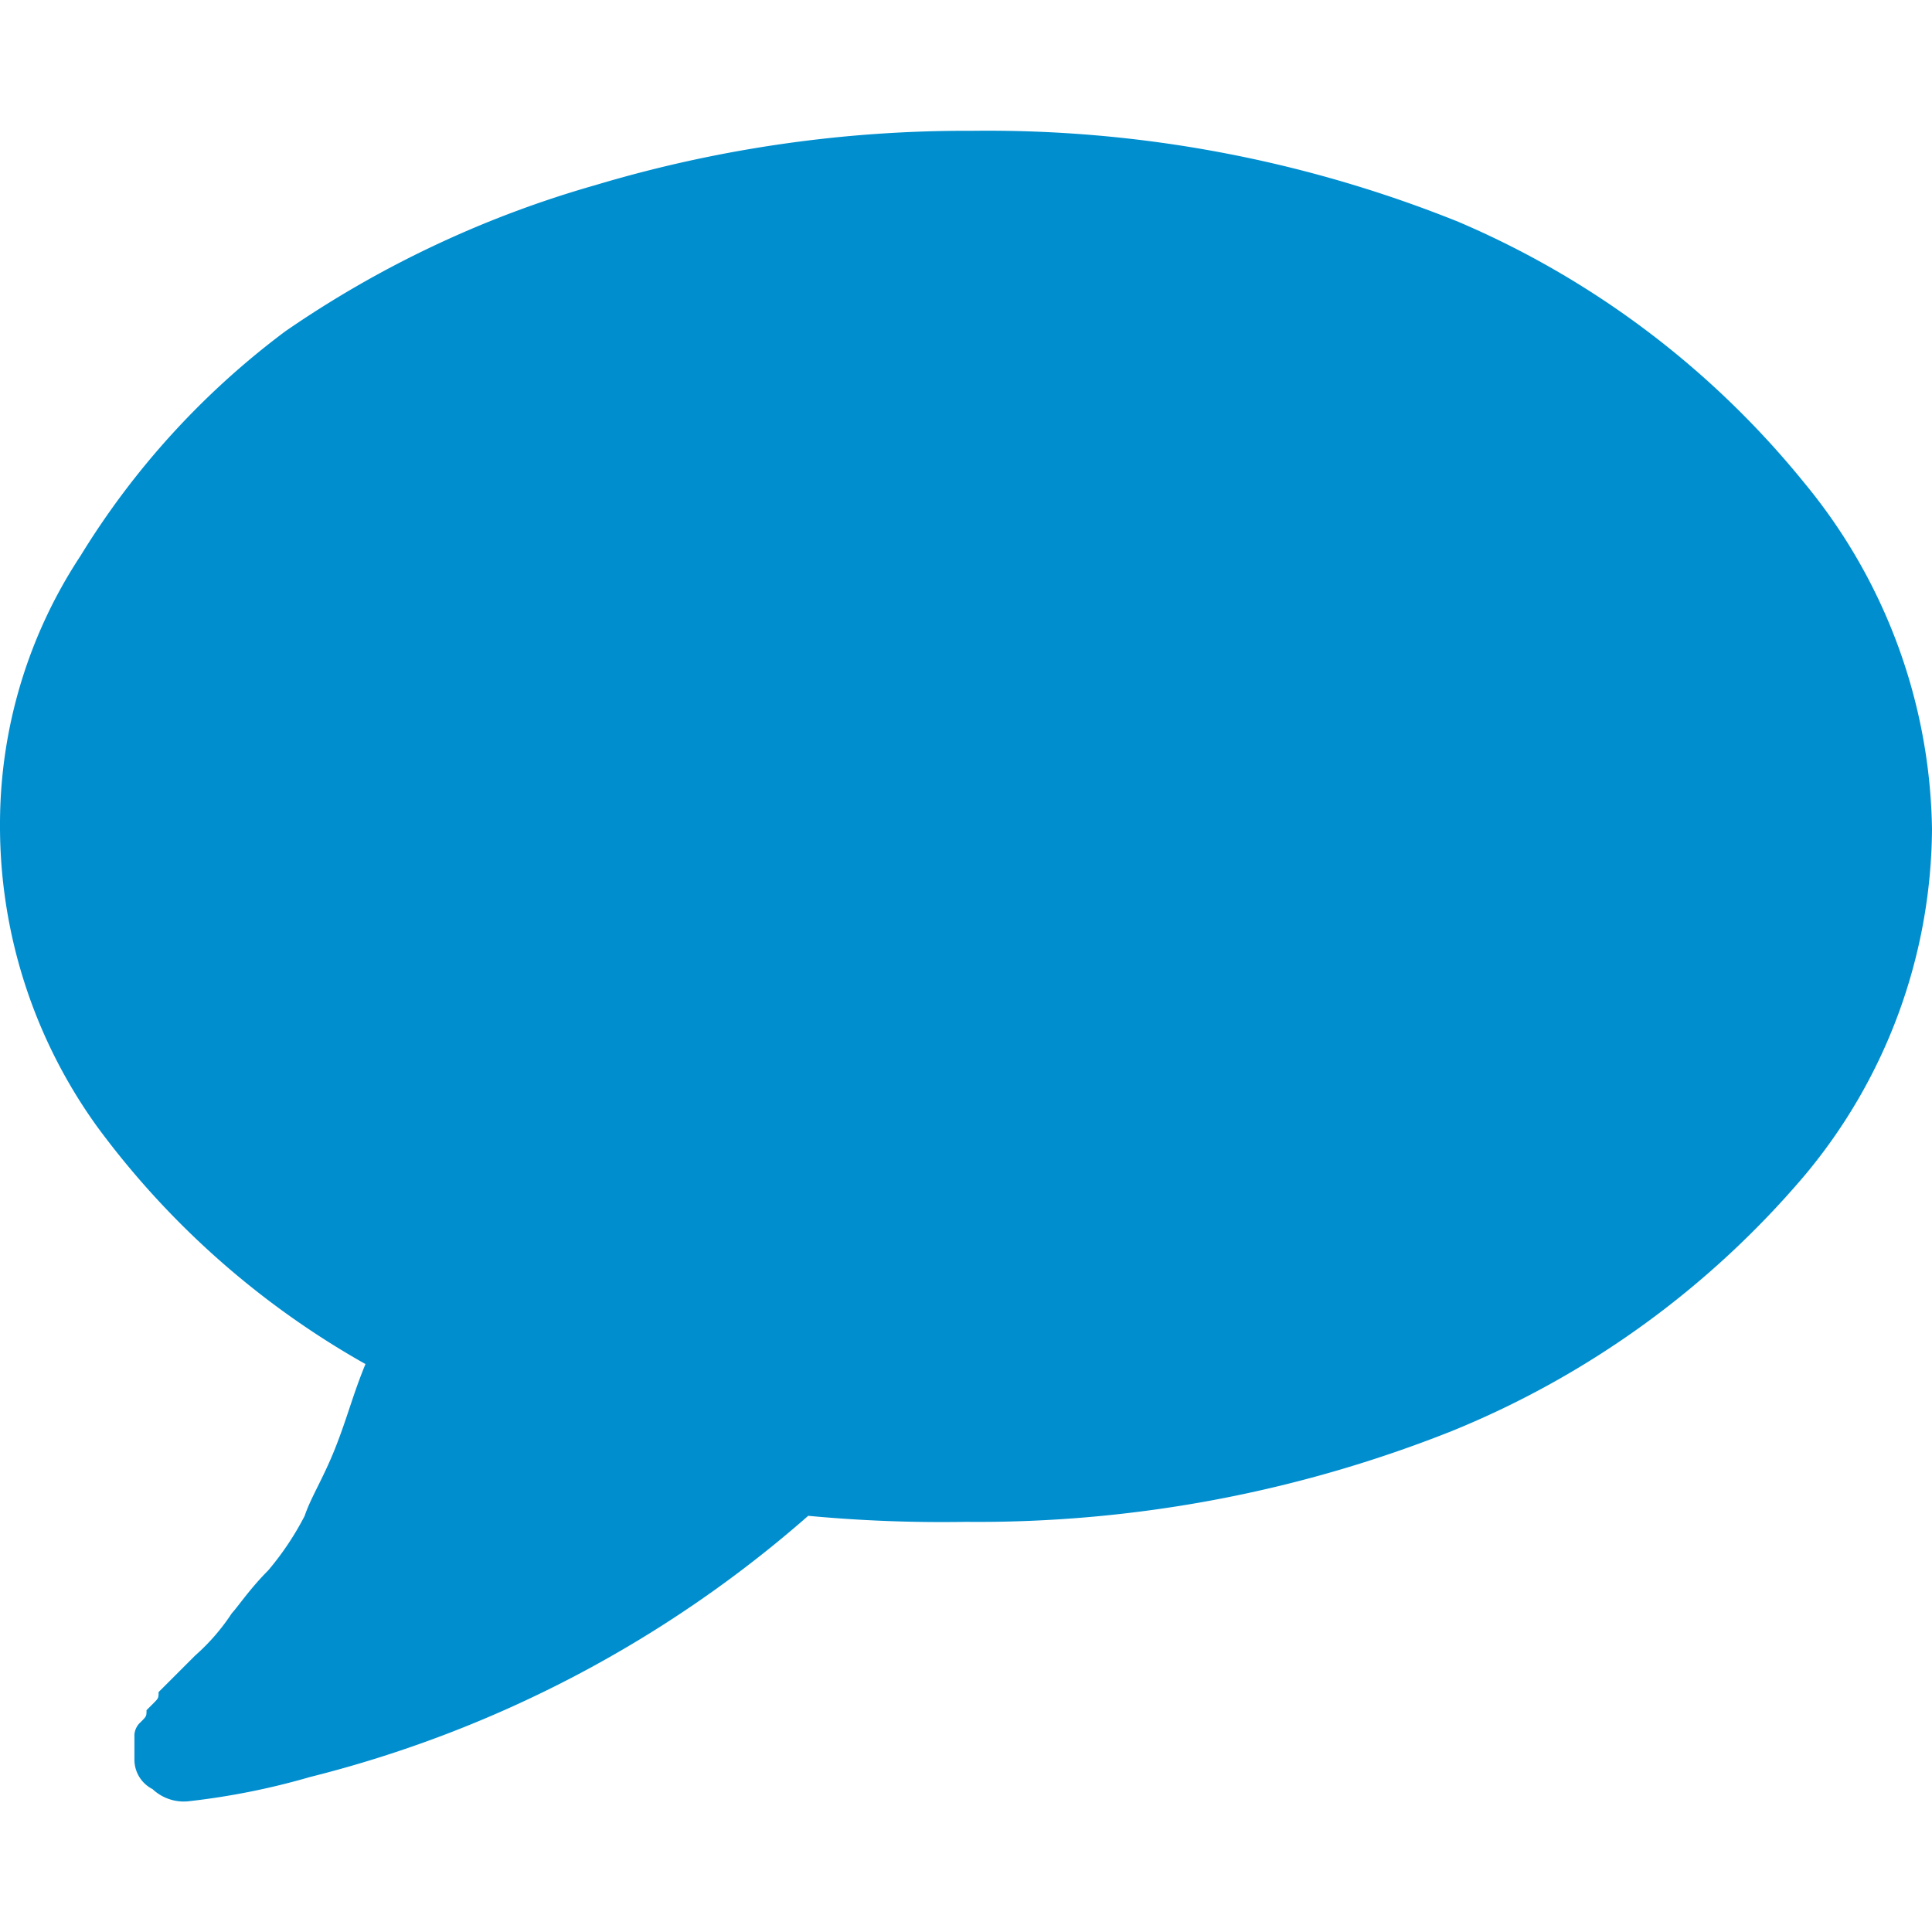 <svg xmlns="http://www.w3.org/2000/svg" viewBox="0 0 48 48"><title>blue2_gauche copie 29</title><g id="Calque_1" data-name="Calque 1"><path d="M44.83,12A13.81,13.81,0,0,1,48,20.6a13.53,13.53,0,0,1-3.17,8.61,22.7,22.7,0,0,1-8.75,6.34A31.86,31.86,0,0,1,24,37.81a35.49,35.49,0,0,1-3.92-.15A29.71,29.71,0,0,1,7.7,44.15a17.94,17.94,0,0,1-3,.6,1.13,1.13,0,0,1-.91-.3.82.82,0,0,1-.45-.75h0v-.61a.46.46,0,0,1,.15-.3c.15-.15.15-.15.15-.3l.15-.15c.15-.15.15-.15.15-.3l.91-.91a5.2,5.2,0,0,0,.91-1.05c.15-.16.45-.61.9-1.06a7.17,7.17,0,0,0,.91-1.36c.15-.45.45-.91.75-1.66s.45-1.36.76-2.11A21.18,21.18,0,0,1,2.42,28,12.77,12.77,0,0,1,0,20.45a12.11,12.11,0,0,1,2-6.64A20,20,0,0,1,7.09,8.23a26.18,26.18,0,0,1,7.7-3.63,32.1,32.1,0,0,1,9.36-1.35A31.32,31.32,0,0,1,36.23,5.51,22.33,22.33,0,0,1,44.83,12Z" style="fill:#008ecf"/></g></svg>